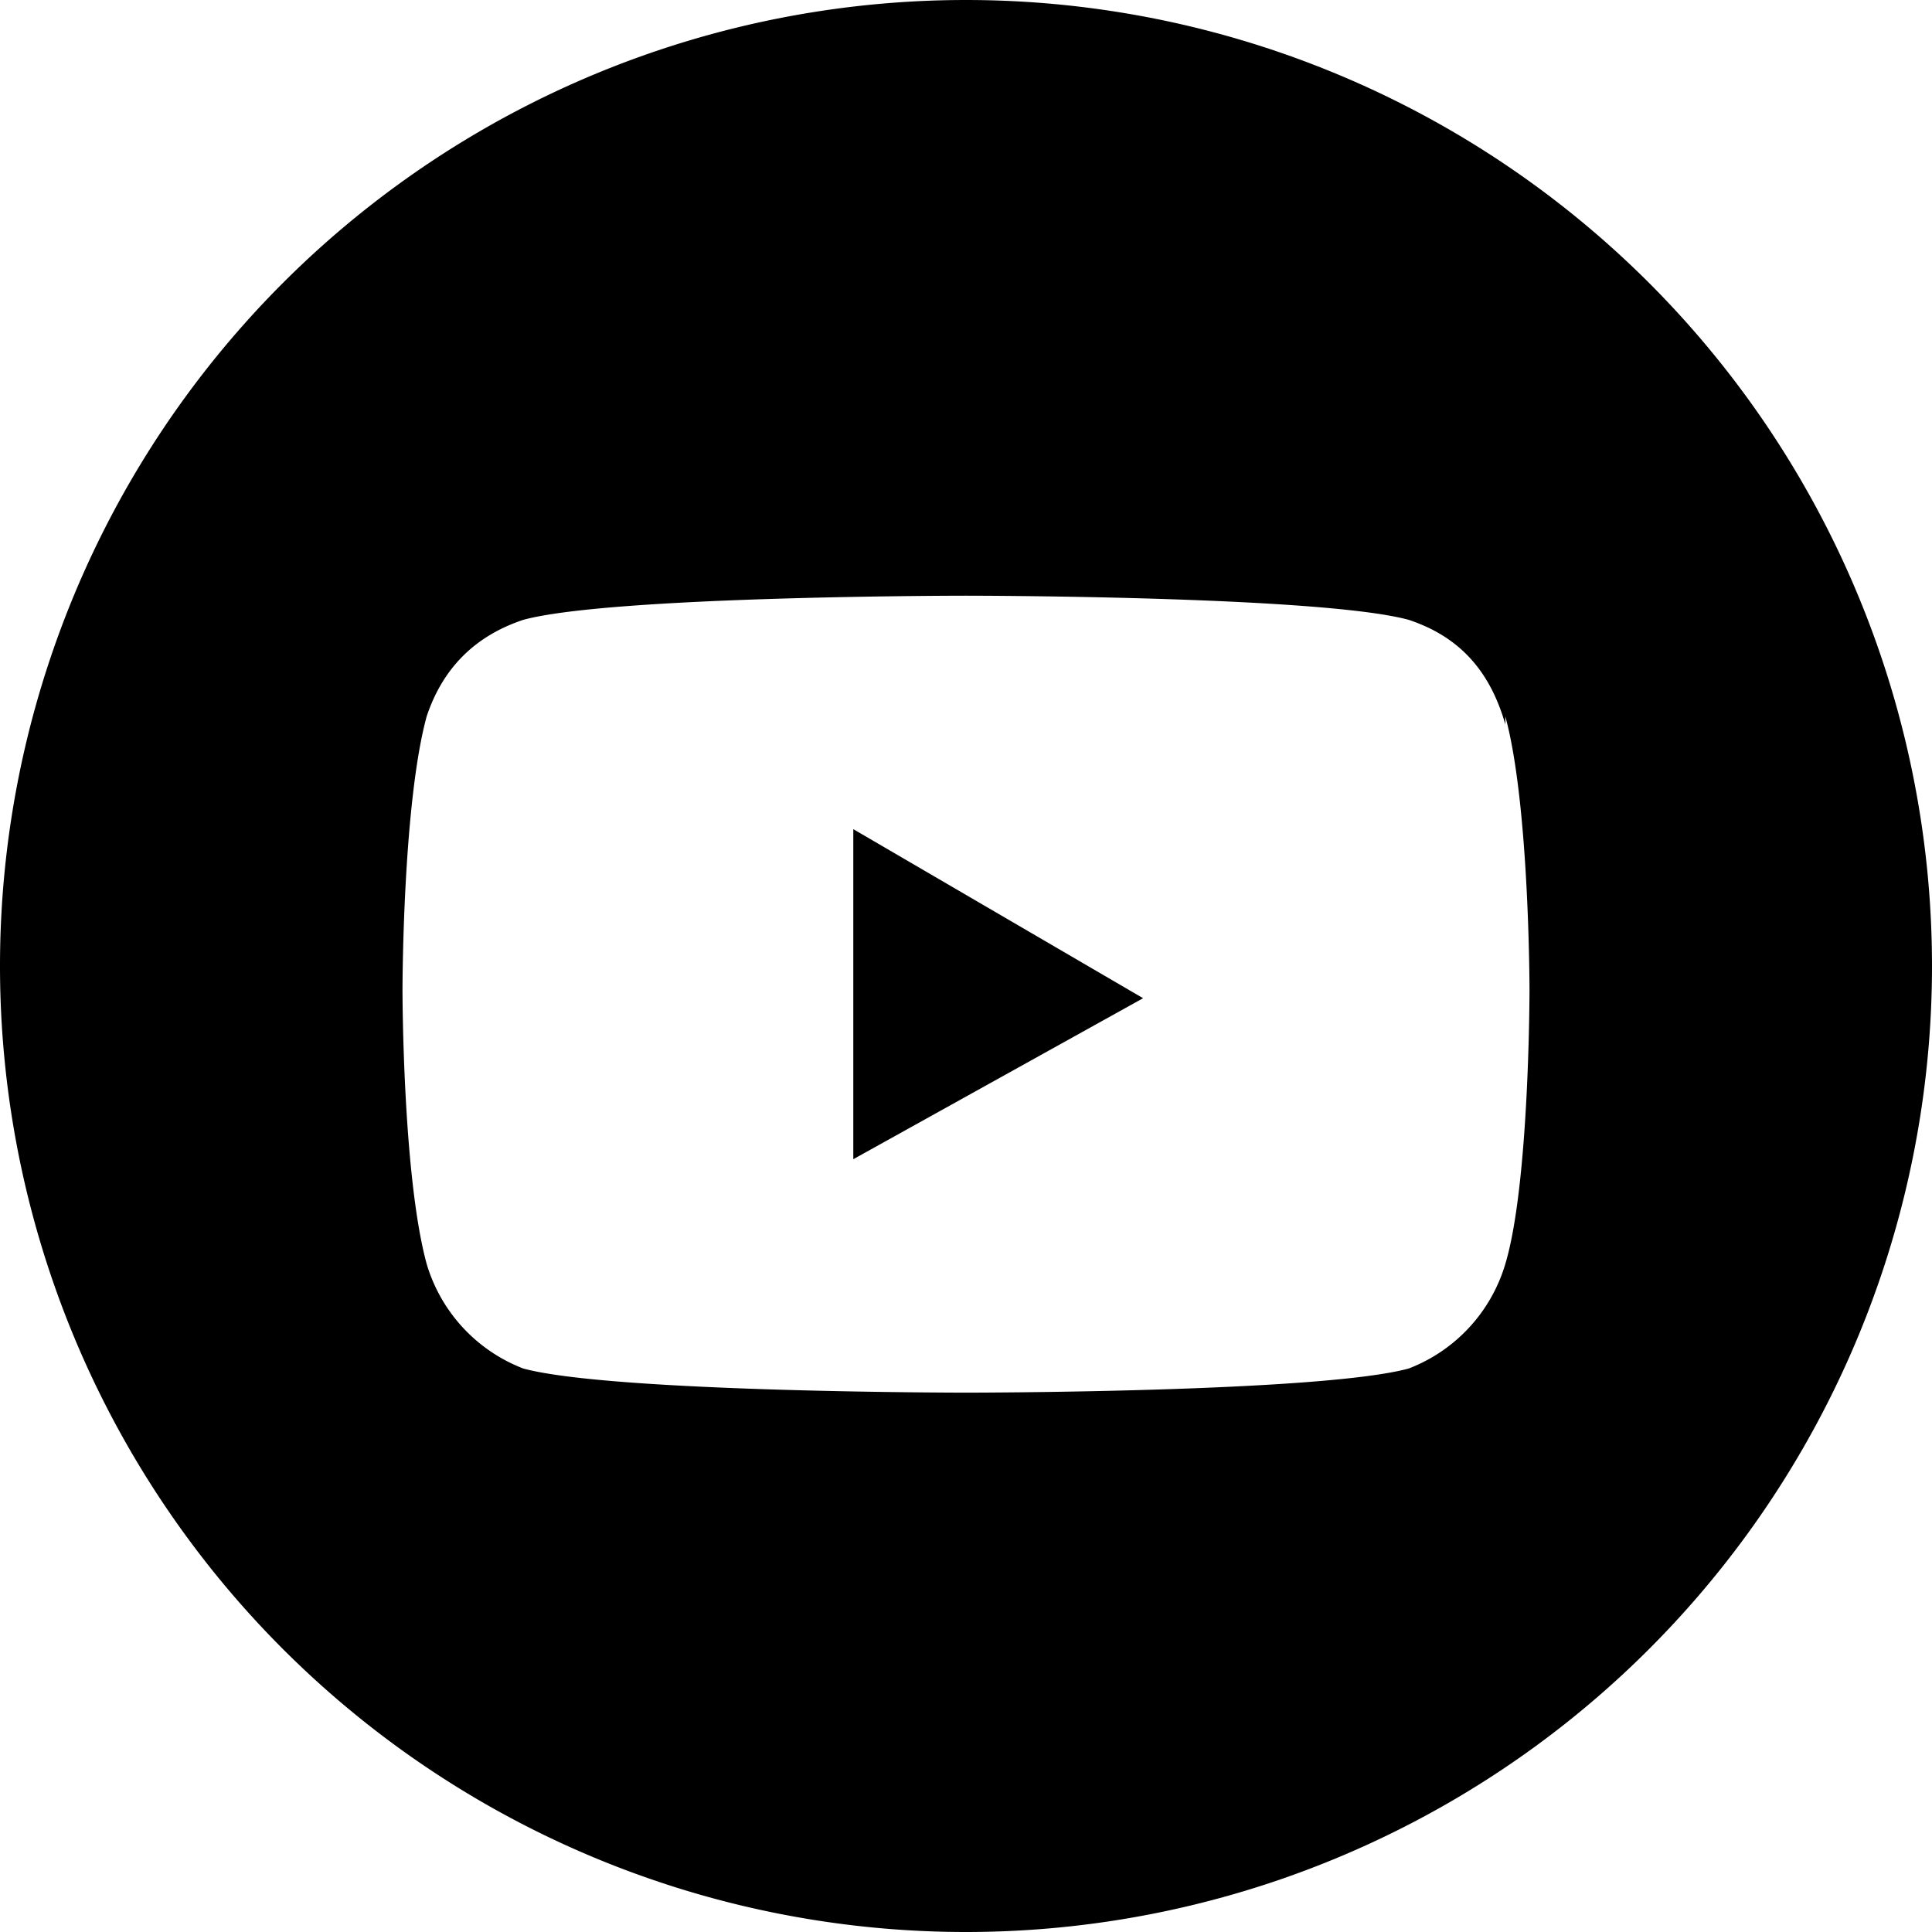 <svg xmlns="http://www.w3.org/2000/svg" viewBox="0 0 24 24" width="24" class="jsx-4062602538 icon-youtube"><path fill="#000" fill-rule="evenodd" d="M12 24a12 12 0 1 0 0-24 12 12 0 0 0 0 24Zm6.7-15c-.2-.7-.6-1.1-1.2-1.3-1.1-.3-5.5-.3-5.5-.3s-4.4 0-5.5.3c-.6.2-1 .6-1.2 1.2C5 10 5 12.3 5 12.3s0 2.3.3 3.4A2 2 0 0 0 6.5 17c1.1.3 5.5.3 5.5.3s4.4 0 5.5-.3a2 2 0 0 0 1.2-1.3c.3-1 .3-3.4.3-3.4s0-2.3-.3-3.4Zm-8.1 5.4 3.6-2-3.6-2.1v4.1Z" clip-rule="evenodd" class="jsx-4062602538"></path></svg>